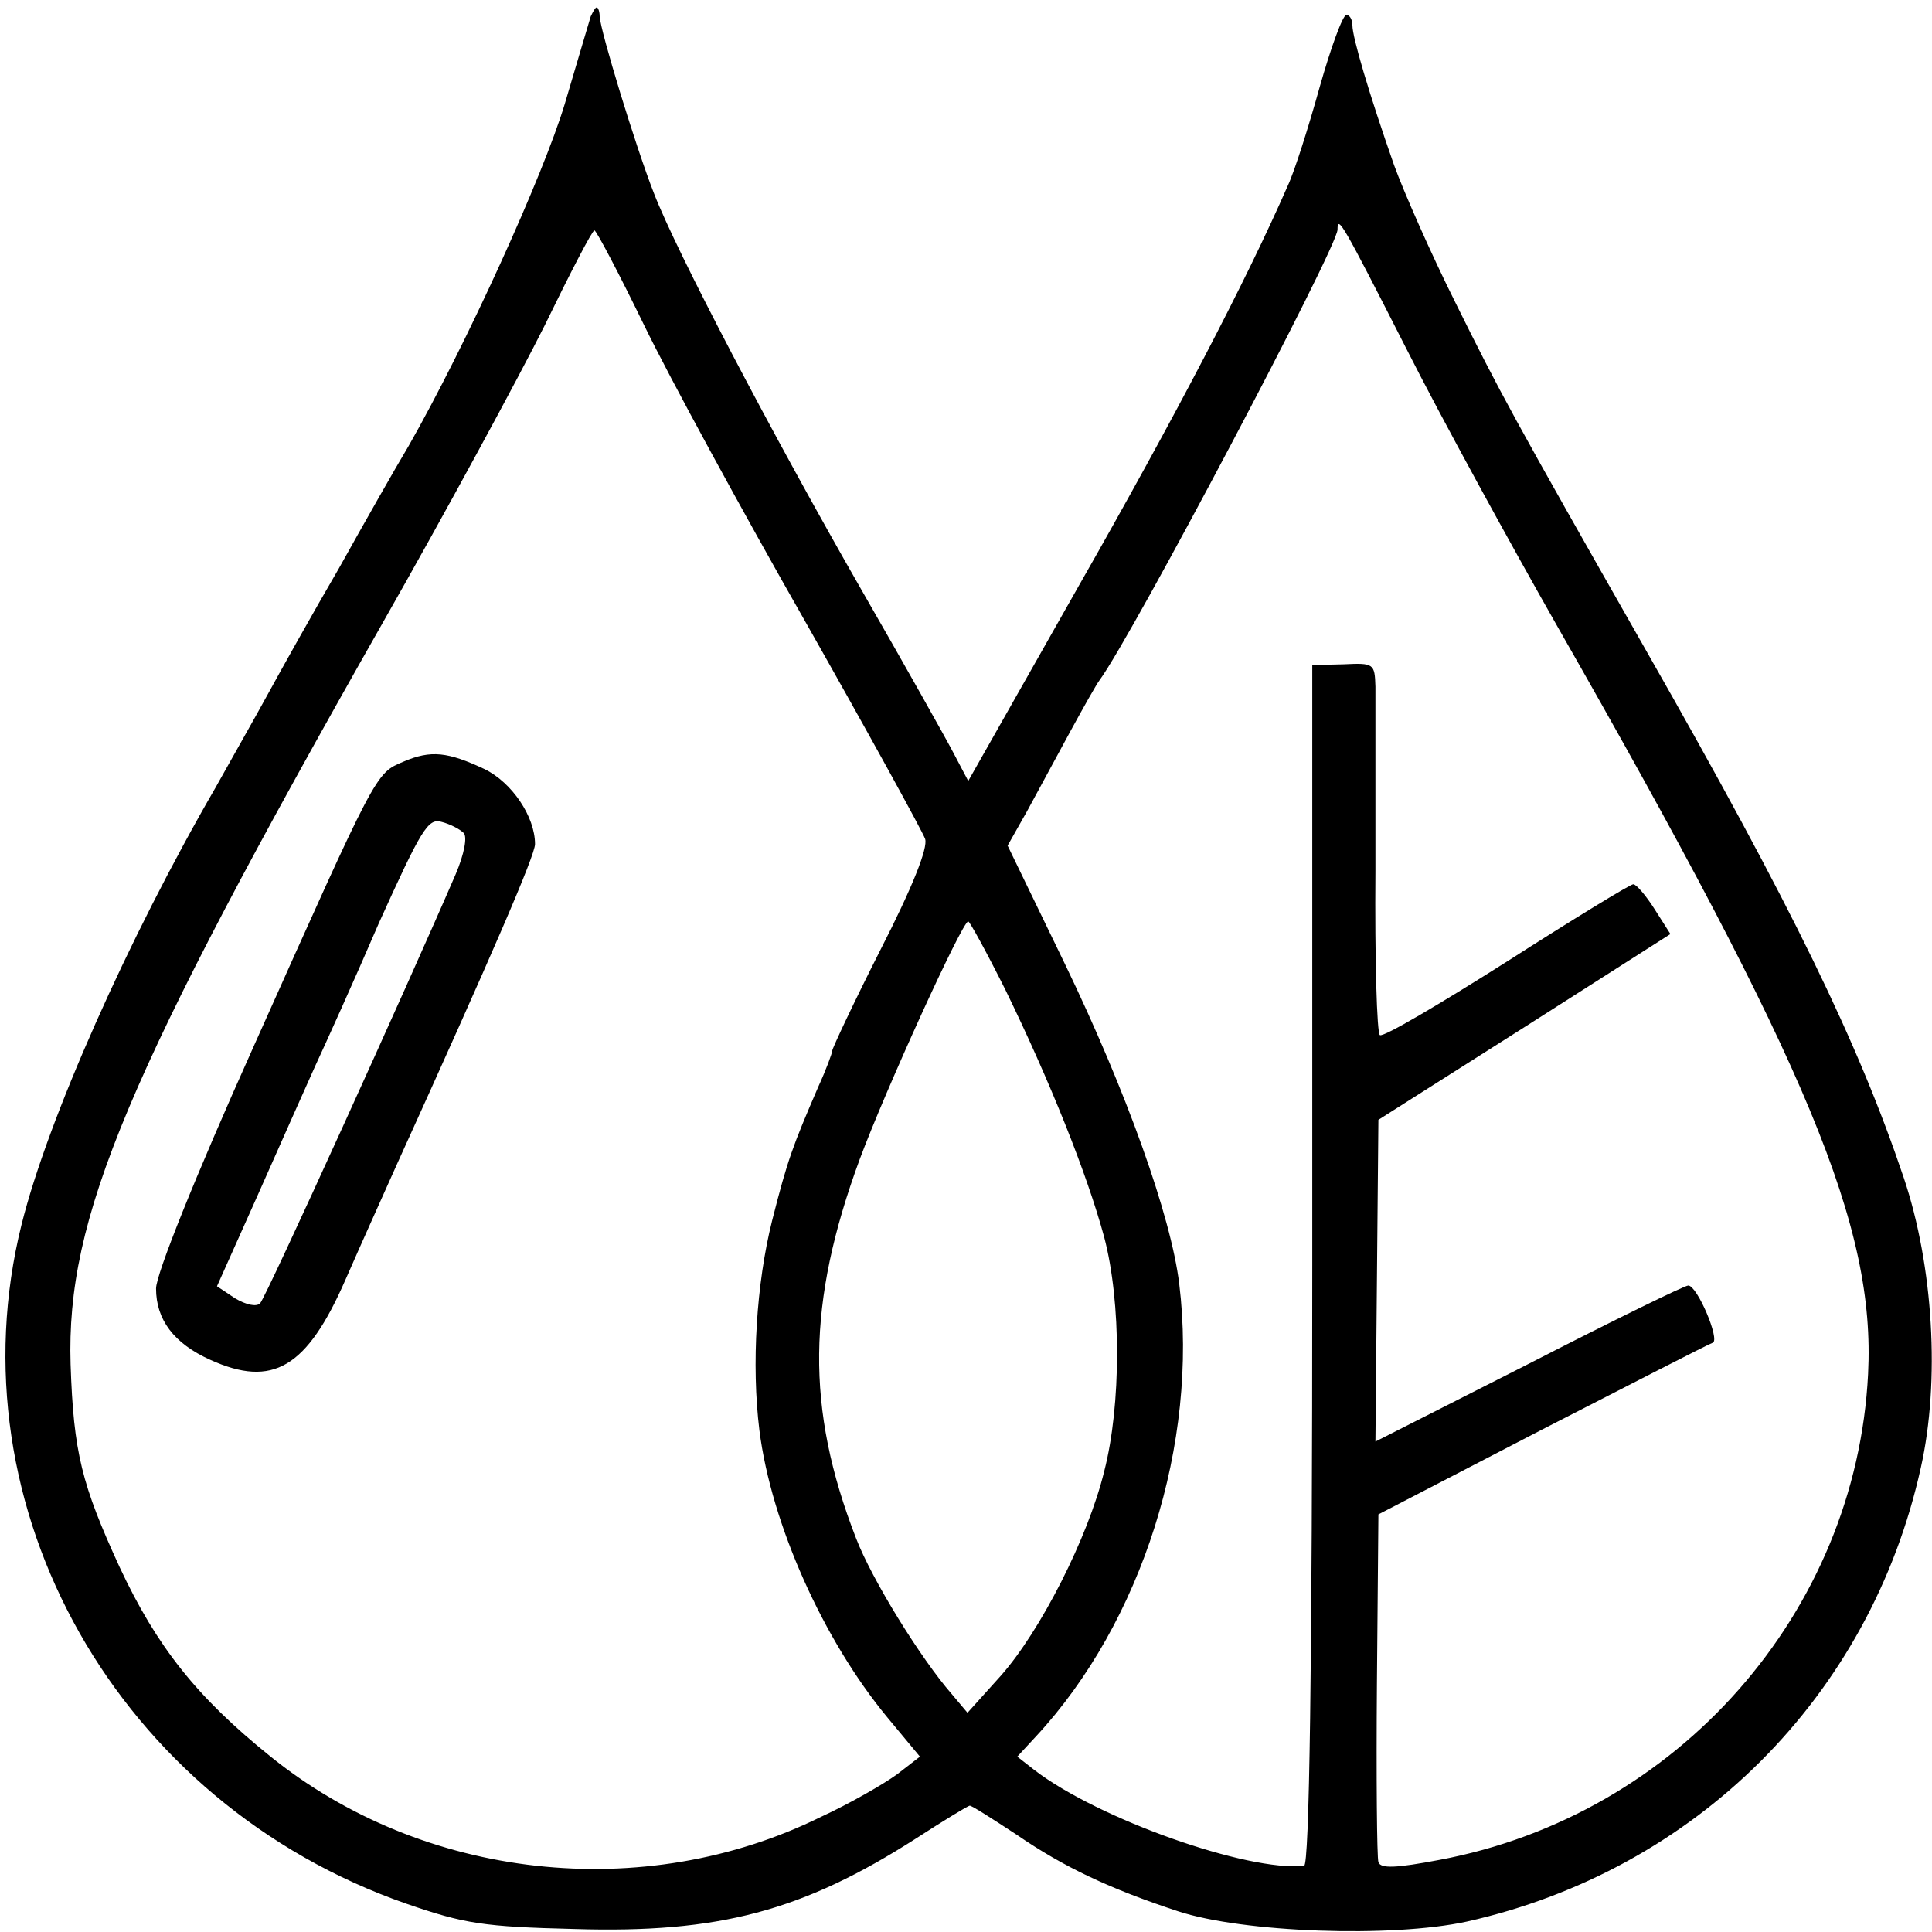<?xml version="1.0" standalone="no"?>
<!DOCTYPE svg PUBLIC "-//W3C//DTD SVG 20010904//EN"
 "http://www.w3.org/TR/2001/REC-SVG-20010904/DTD/svg10.dtd">
<svg version="1.0" xmlns="http://www.w3.org/2000/svg"
 width="260pt" height="260pt" viewBox="0 0 260 260"
 preserveAspectRatio="xMidYMid meet">
<g transform="translate(0,260) scale(0.1,-0.1)"
fill="#000000" stroke="none">
<path d="M795 2578 c-2 -7 -18 -60 -35 -118 -29 -96 -132 -323 -210 -460 -18
-30 -60 -104 -94 -165 -35 -60 -78 -137 -96 -170 -18 -33 -50 -89 -70 -125
-117 -202 -226 -447 -261 -588 -95 -381 130 -779 518 -914 78 -27 104 -31 226
-34 194 -6 307 24 460 122 37 24 70 44 72 44 3 0 31 -18 63 -39 64 -44 126
-73 217 -103 88 -29 288 -36 389 -14 308 69 543 303 611 611 26 116 17 271
-23 390 -61 181 -149 363 -347 710 -181 318 -196 346 -256 467 -33 66 -70 150
-83 186 -34 97 -56 172 -56 188 0 8 -4 14 -8 14 -5 0 -21 -44 -36 -97 -15 -54
-34 -114 -43 -133 -56 -128 -151 -310 -281 -538 l-149 -263 -20 38 c-11 21
-66 119 -123 218 -121 211 -250 457 -280 535 -24 61 -72 218 -73 238 0 6 -2
12 -4 12 -2 0 -5 -6 -8 -12z m1098 -448 c46 -91 138 -259 204 -375 337 -590
427 -806 417 -1004 -16 -321 -256 -594 -577 -654 -58 -11 -79 -12 -82 -3 -2 6
-3 114 -2 240 l2 228 220 114 c121 62 224 115 230 117 10 4 -21 77 -33 77 -5
0 -101 -47 -214 -105 l-207 -105 2 216 2 217 197 125 196 125 -21 33 c-12 19
-25 34 -29 34 -4 0 -81 -47 -170 -104 -90 -57 -166 -102 -171 -99 -4 2 -7 102
-6 221 0 119 0 231 0 248 -1 31 -2 32 -43 30 l-42 -1 0 -807 c0 -549 -4 -808
-11 -809 -76 -8 -277 63 -363 129 l-23 18 25 27 c143 154 219 395 193 609 -11
91 -71 259 -154 431 l-77 159 26 46 c14 26 40 74 58 107 18 33 36 65 40 70 44
60 320 582 320 606 0 20 6 10 93 -161z m-1026 32 c34 -70 132 -250 217 -399
85 -150 157 -281 161 -292 4 -12 -17 -65 -60 -149 -36 -71 -65 -133 -65 -136
0 -3 -8 -25 -19 -49 -34 -79 -41 -97 -62 -180 -21 -84 -28 -193 -17 -282 16
-126 86 -282 172 -386 l44 -53 -31 -24 c-18 -13 -63 -39 -102 -57 -239 -118
-536 -85 -742 82 -98 79 -152 147 -202 254 -51 111 -62 154 -66 273 -6 197 75
390 419 996 86 151 184 332 219 402 34 70 64 128 67 128 3 -1 33 -58 67 -128z
m486 -894 c60 -123 110 -248 133 -333 23 -87 23 -226 0 -315 -22 -90 -86 -215
-139 -275 l-45 -50 -21 25 c-42 48 -108 155 -129 210 -68 175 -66 317 5 510
35 94 138 320 146 320 2 0 25 -42 50 -92z"/>
<path d="M543 1575 c-38 -16 -35 -11 -202 -384 -79 -176 -131 -306 -131 -325
0 -42 24 -74 73 -96 84 -38 130 -11 182 108 21 48 53 119 70 157 128 282 185
414 185 429 0 37 -31 83 -68 101 -49 23 -72 26 -109 10z m81 -96 c5 -5 1 -28
-11 -56 -63 -146 -255 -569 -263 -577 -5 -5 -19 -2 -34 7 l-24 16 55 123 c30
68 65 146 77 173 13 28 52 114 86 193 57 126 66 141 84 136 12 -3 25 -10 30
-15z"/>
</g>
</svg>

